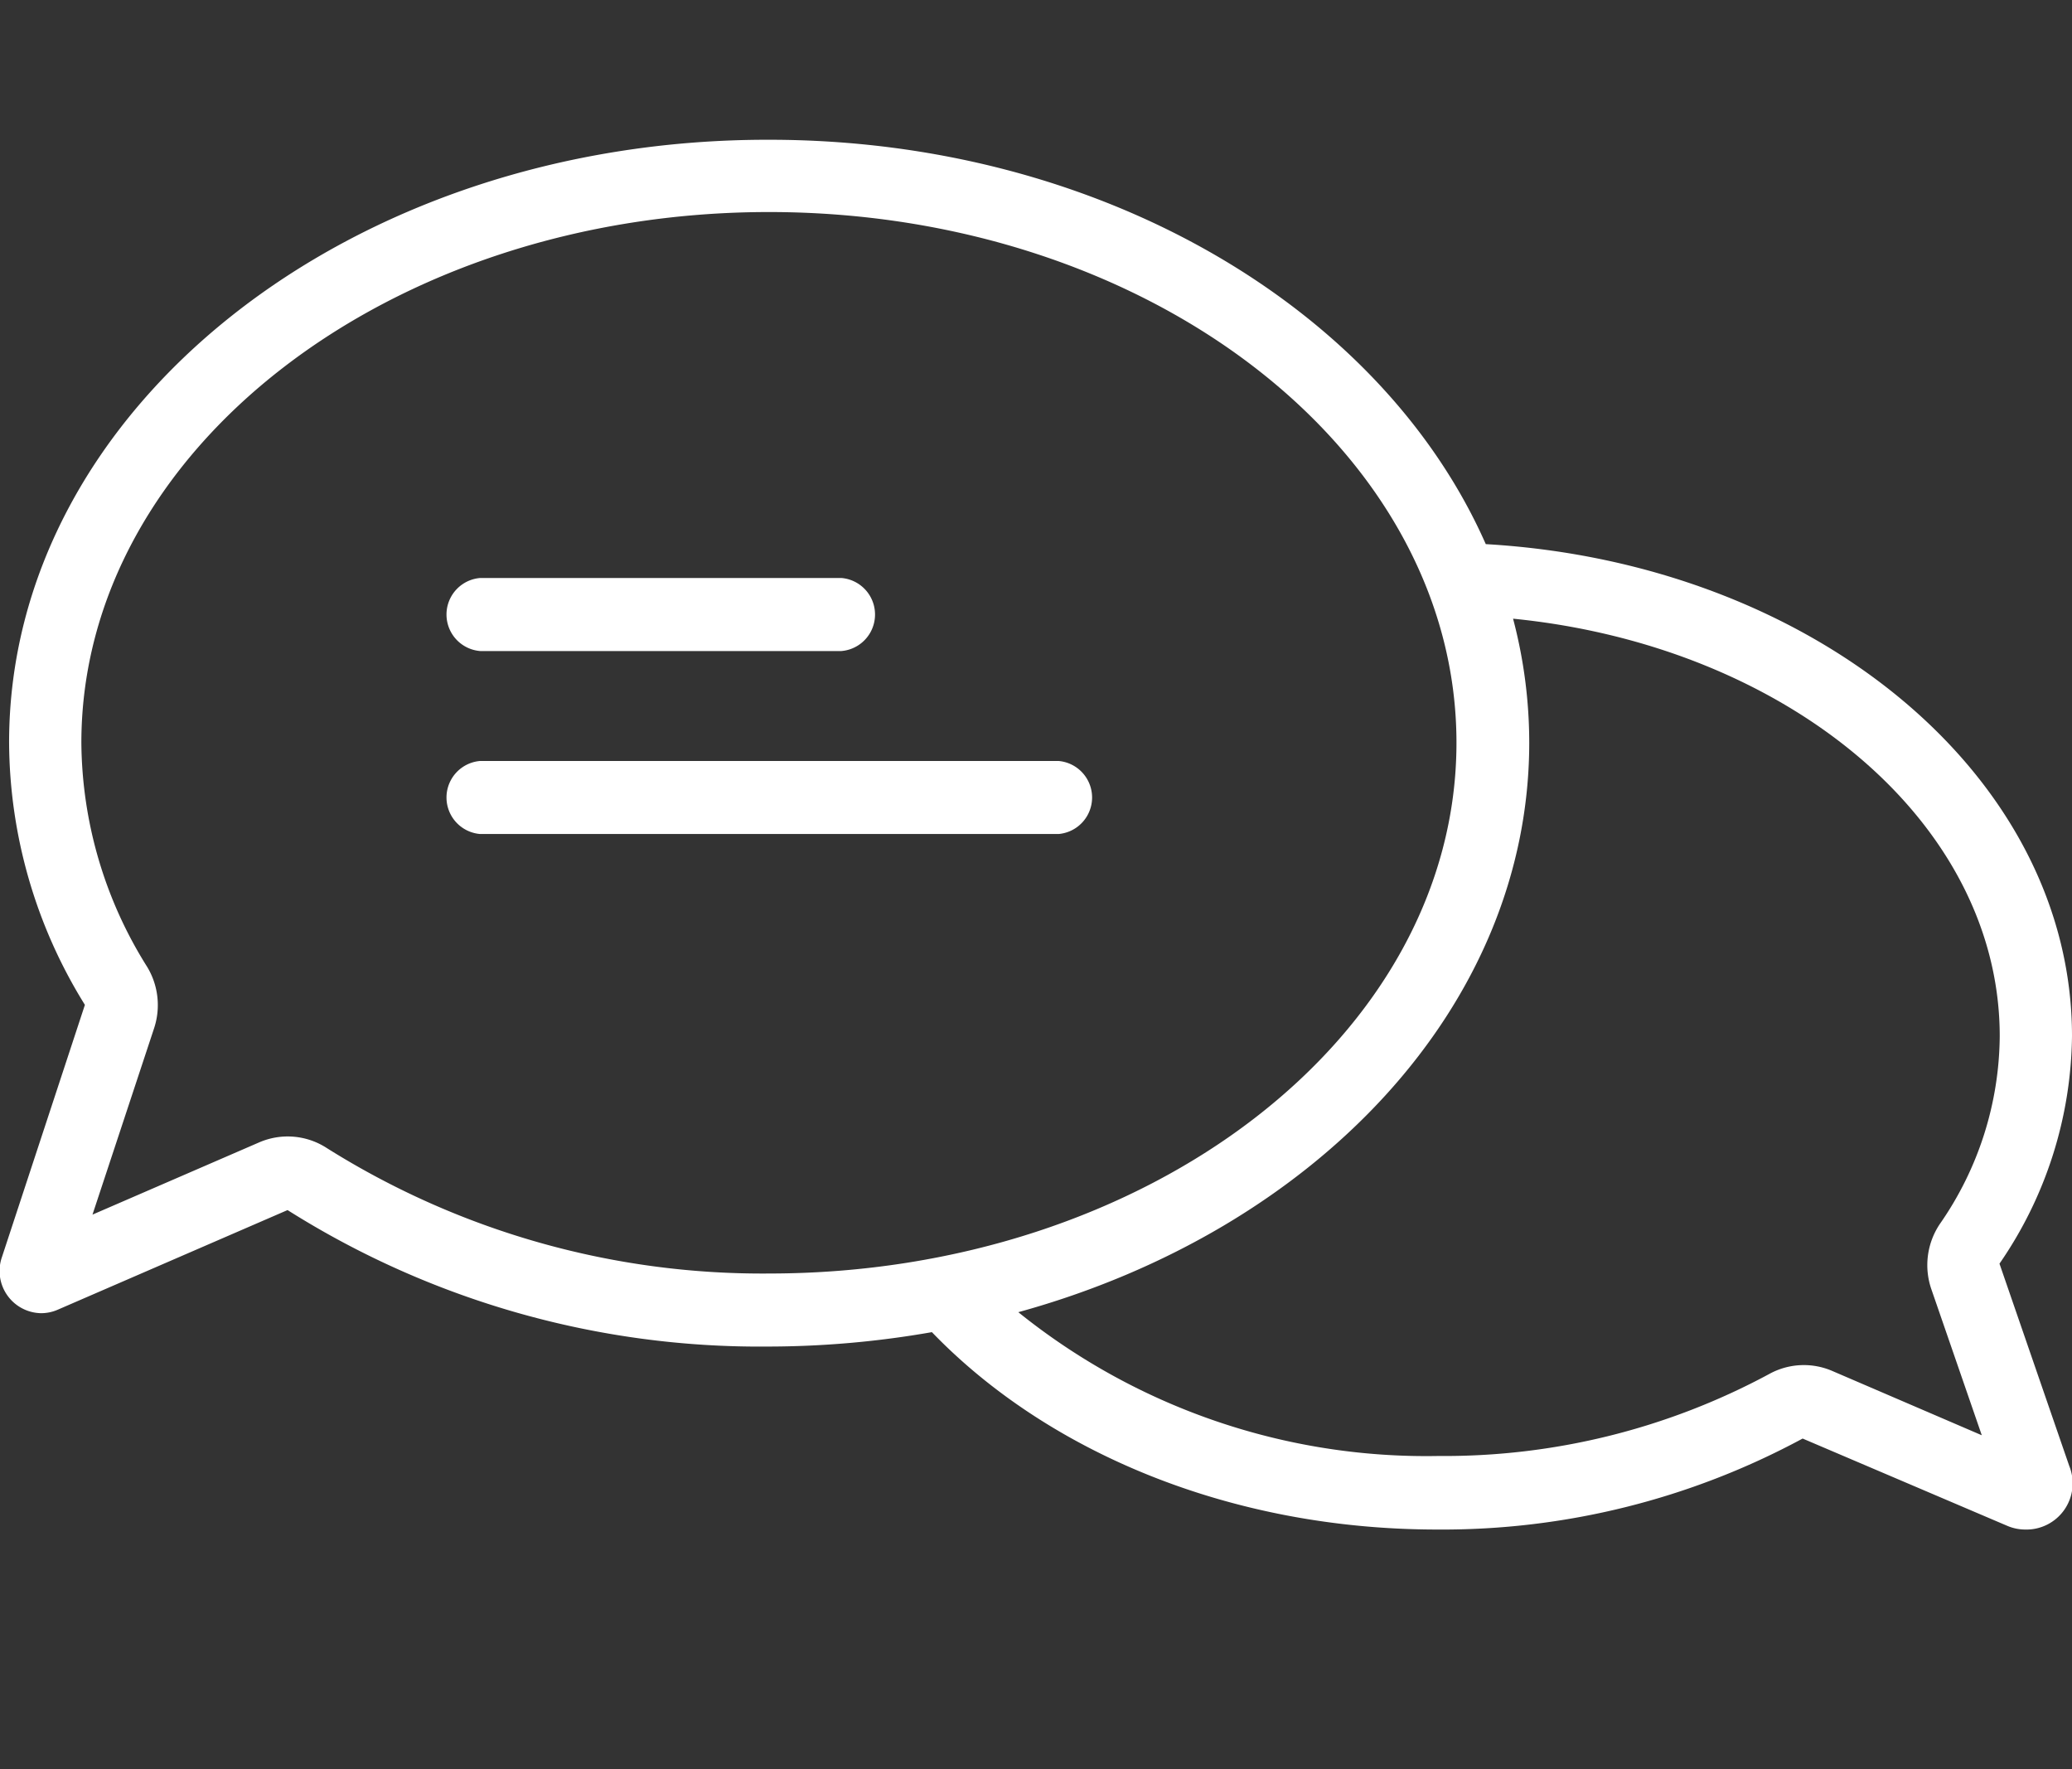 <svg xmlns="http://www.w3.org/2000/svg" viewBox="0 0 82 70">
	<rect x="0" y="0" width="82" height="70" fill="#333333" stroke="none"/>
	<path fill="#ffffff" d="M41.89,33H19a1.45,1.45,0,0,1,0-2.89H41.89a1.45,1.45,0,0,1,0,2.89Z"/>
	<path fill="#ffffff" d="M33.3,25.76H19a1.45,1.45,0,0,1,0-2.89H33.3a1.45,1.45,0,0,1,0,2.89Z"/>
	<path fill="#ffffff" d="M79.13,50A16.13,16.13,0,0,0,82,41c0-10.3-10.23-18.72-23.2-19.47-4.11-9.31-15.24-16-28.36-16C13.82,5.5.36,16.19.36,29.38a19.83,19.83,0,0,0,3,10.38l-3.29,10a1.67,1.67,0,0,0,1.56,2.2,1.65,1.65,0,0,0,.66-.14l9.09-3.94a35,35,0,0,0,19,5.4,37.63,37.63,0,0,0,6.5-.57c4.57,4.74,11.81,7.81,20,7.81a30,30,0,0,0,14.46-3.6l8.09,3.45a1.81,1.81,0,0,0,.7.15A1.83,1.83,0,0,0,81.89,58ZM12.94,45.43a2.84,2.84,0,0,0-2.68-.23L3.66,48.06,6.1,40.68a2.92,2.92,0,0,0-.28-2.43,16.86,16.86,0,0,1-2.6-8.86c0-11.57,12.21-21,27.21-21s27.21,9.41,27.21,21-12.21,21-27.21,21A32.38,32.38,0,0,1,12.94,45.43Zm59.56,8.81a2.84,2.84,0,0,0-2.49.13,27.11,27.11,0,0,1-13.08,3.24A25.74,25.74,0,0,1,40.3,51.92c11.76-3.24,20.22-12.1,20.22-22.54a19.24,19.24,0,0,0-.64-4.9C70.73,25.56,79.14,32.53,79.14,41a13.15,13.15,0,0,1-2.37,7.43A2.92,2.92,0,0,0,76.43,51l2,5.79Z"/>
</svg>
